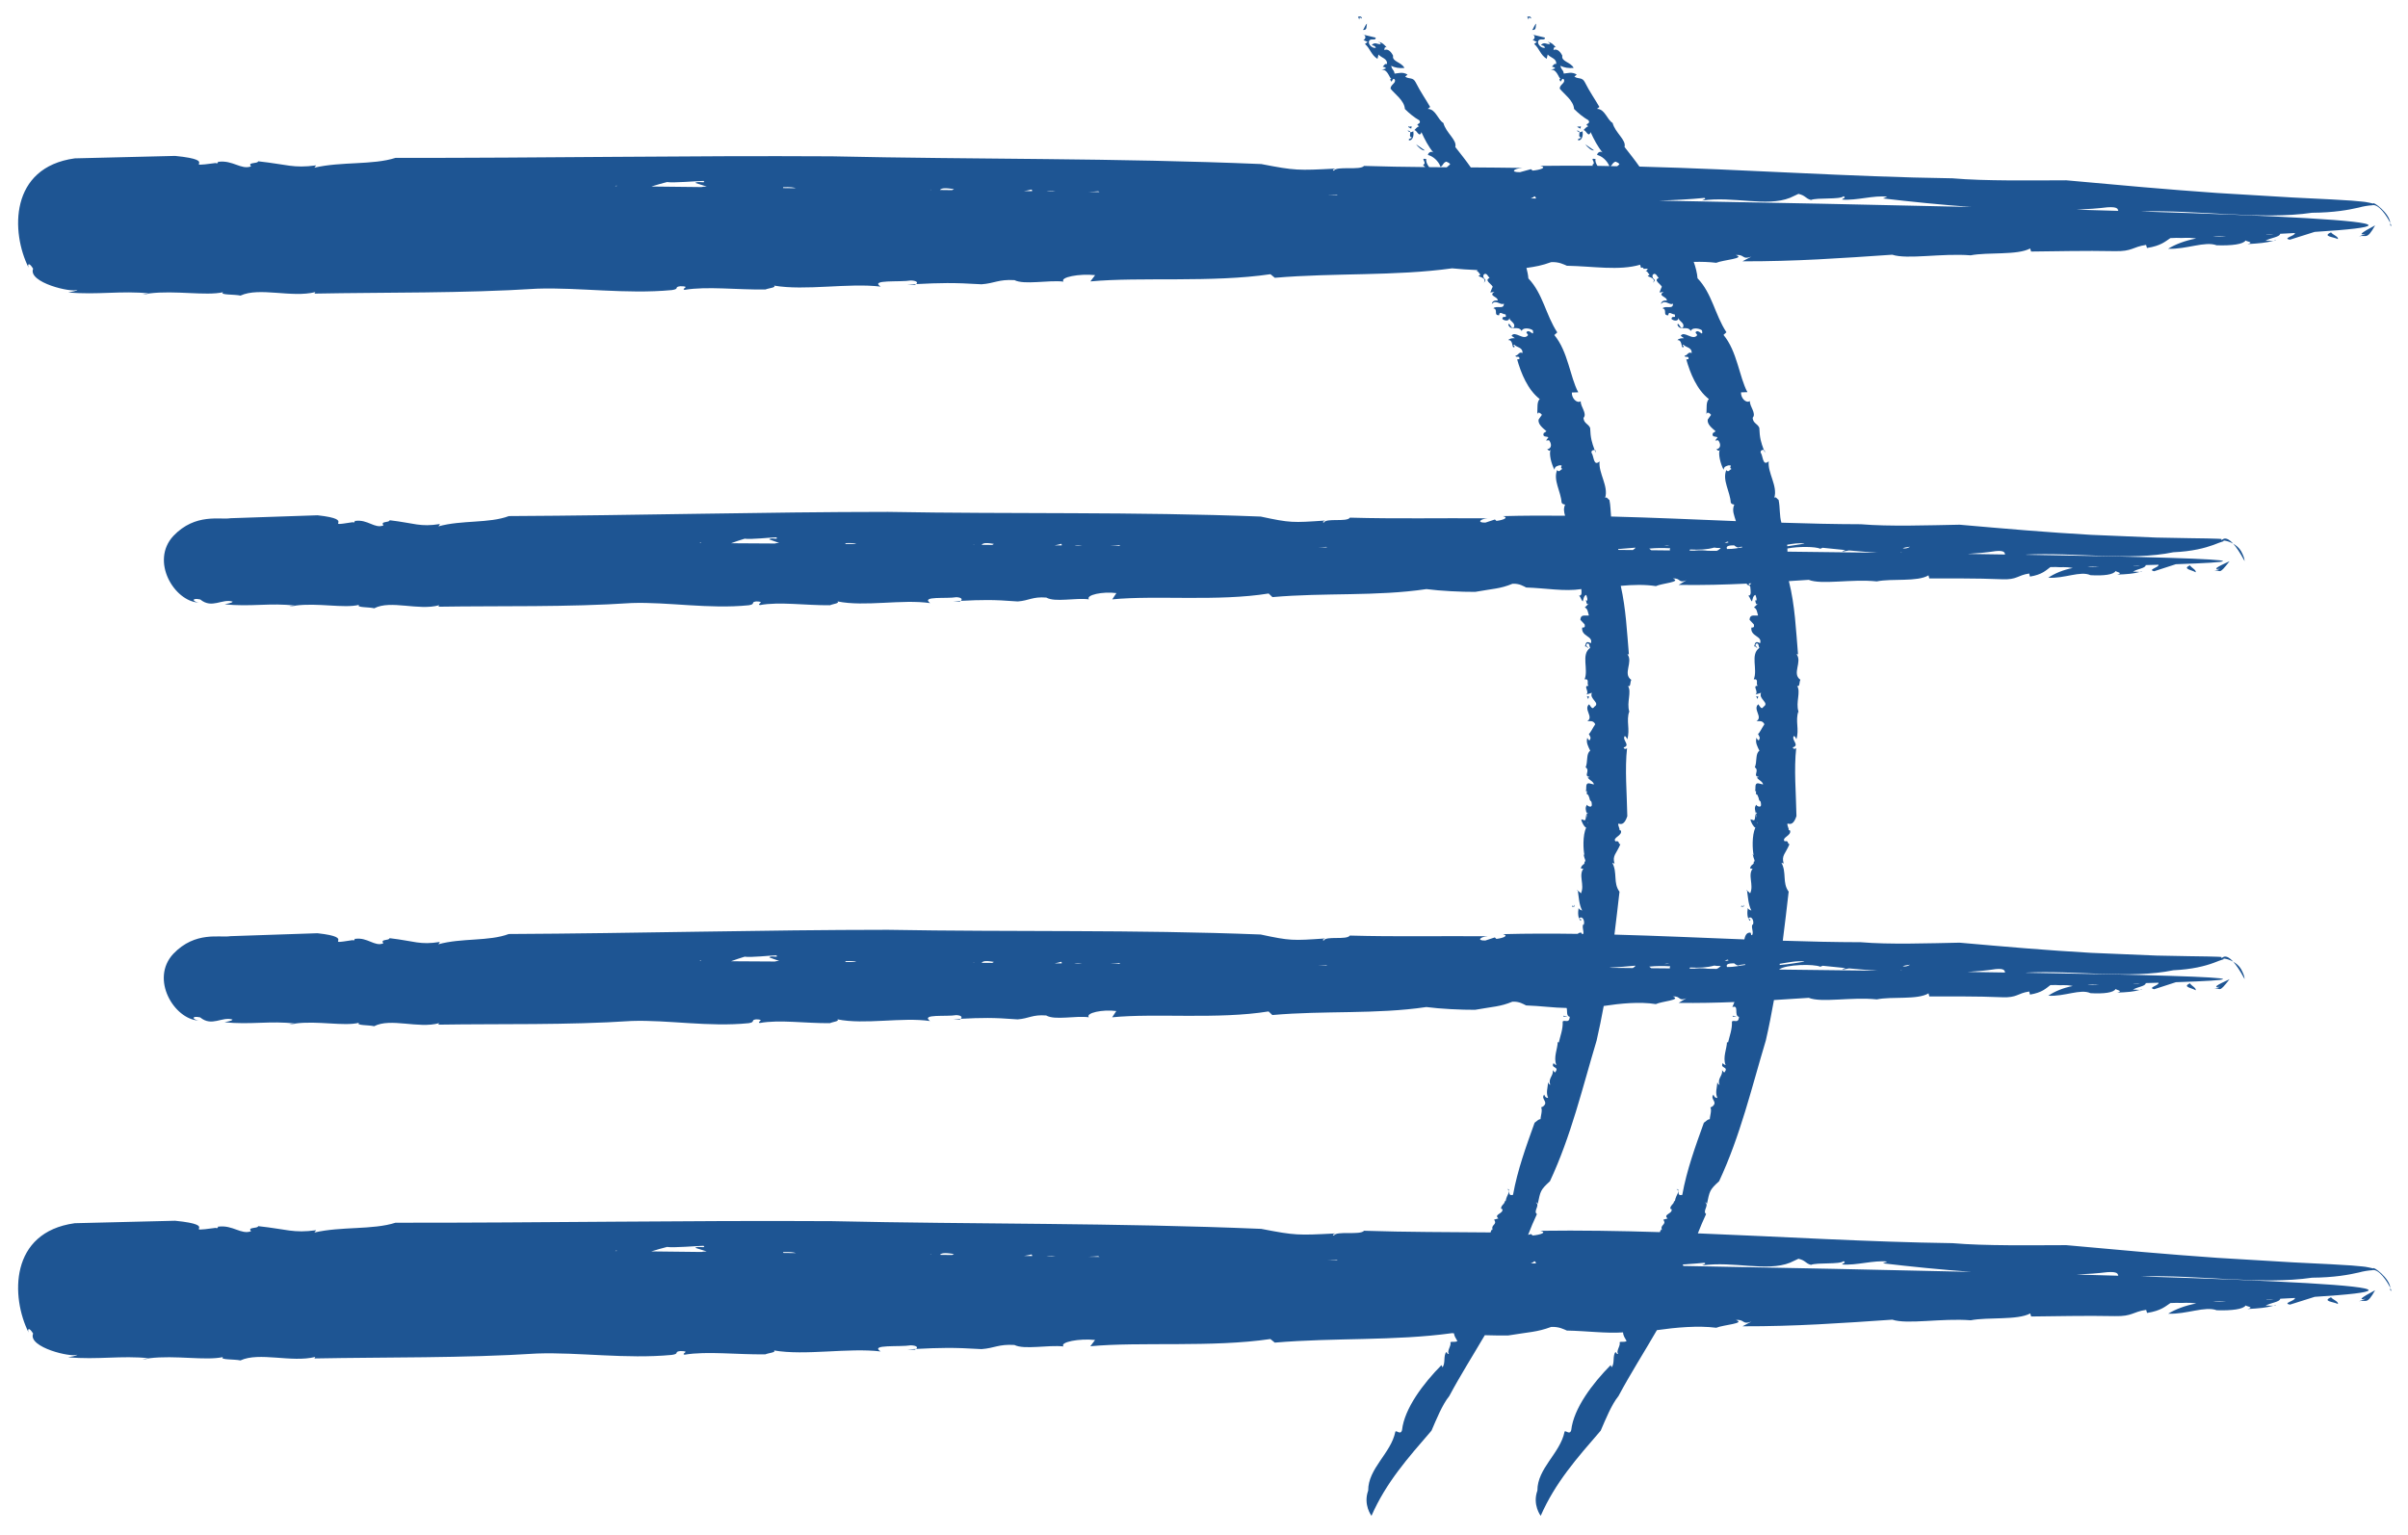 <?xml version="1.0" encoding="utf-8"?>
<!-- Generator: Adobe Illustrator 17.0.0, SVG Export Plug-In . SVG Version: 6.00 Build 0)  -->
<!DOCTYPE svg PUBLIC "-//W3C//DTD SVG 1.1//EN" "http://www.w3.org/Graphics/SVG/1.1/DTD/svg11.dtd">
<svg version="1.1" id="Layer_1" xmlns="http://www.w3.org/2000/svg" xmlns:xlink="http://www.w3.org/1999/xlink" x="0px" y="0px"
	 width="200px" height="127.5px" viewBox="0 0 200 127.5" style="enable-background:new 0 0 200 127.5;" xml:space="preserve">
<path id="color1" style="fill:#1E5593;" d="M195.931,19.638c1.714-0.626-1.275,0.458,1.338-0.917
	C196.557,19.998,196.52,19.473,195.931,19.638z M75.98,23.662c0.043-0.02,0.076-0.039,0.105-0.063
	c-0.232,0.012-0.468,0.024-0.729,0.037L75.98,23.662z M188.819,20.01c0.107-0.004,0.196-0.017,0.221-0.063
	C188.967,19.973,188.892,19.987,188.819,20.01z M2.381,22.246c0.02,0.052,0.046,0.107,0.081,0.168
	C2.434,22.36,2.41,22.3,2.381,22.246z M12.418,24.378c-0.01-0.001-0.021-0.001-0.031-0.002c-0.181,0.021-0.364,0.04-0.54,0.074
	C12.057,24.459,12.177,24.433,12.418,24.378z M198.528,18.524c0.003,0.066,0.014,0.134-0.003,0.196
	C198.645,18.851,198.627,18.738,198.528,18.524z M194.172,19.862c0.088-0.193-0.447-0.369-0.563-0.557
	C192.828,19.643,193.843,19.682,194.172,19.862z M195.931,108.104c0.59-0.167,0.627,0.359,1.338-0.919
	C194.655,108.56,197.645,107.477,195.931,108.104z M2.381,110.711c0.02,0.053,0.046,0.108,0.081,0.168
	C2.434,110.825,2.41,110.766,2.381,110.711z M12.418,112.843c-0.01-0.001-0.021-0.001-0.031-0.002
	c-0.181,0.022-0.364,0.04-0.54,0.074C12.057,112.924,12.177,112.899,12.418,112.843z M198.528,106.988
	c0.003,0.065,0.014,0.135-0.003,0.196C198.645,107.314,198.627,107.201,198.528,106.988z M188.819,108.474
	c0.107-0.004,0.196-0.017,0.221-0.063C188.967,108.437,188.892,108.452,188.819,108.474z M75.98,112.127
	c0.043-0.018,0.076-0.039,0.105-0.062c-0.232,0.011-0.468,0.023-0.729,0.037L75.98,112.127z M198.528,106.988
	c-0.241-0.517-0.976-1.638-1.512-1.464c-0.313,0.02-0.721,0.081-1.104,0.189c-0.838,0.192-2.049,0.418-3.877,0.431
	c-4.202,0.621-9.505-0.255-14.234-0.106c11.675,0.36,18.927,0.746,18.927,1.146c0,0.187-1.593,0.37-4.476,0.55l-2.051,0.646
	c-0.686-0.113,0.483-0.327,0.406-0.551c-0.39,0.021-0.795,0.041-1.22,0.063c-0.018,0.274-0.809,0.331-1.216,0.58
	c0.207-0.019,0.461,0.007,0.646,0.001c-0.573,0.166-1.189,0.222-2.143,0.273c0.61-0.155-0.094-0.21-0.164-0.297
	c-0.164,0.309-1.138,0.441-2.399,0.399c-0.964-0.365-2.486,0.348-4.032,0.287c0.614-0.37,1.402-0.674,2.333-0.851
	c-0.81-0.116-1.023-0.008-1.631-0.051c-0.17,0.005-0.341,0.012-0.515,0.017c-0.413,0.272-0.773,0.64-1.939,0.822l-0.077-0.256
	c-1.138,0.167-1.127,0.549-2.584,0.52c-2.497-0.053-5.062,0.017-6.966,0.031l-0.078-0.253c-1.045,0.578-3.521,0.291-4.94,0.568
	c-2.43-0.19-5.26,0.366-6.512-0.051c-4.274,0.291-8.012,0.56-12.444,0.55l0.739-0.389c-0.789,0.29-0.521-0.205-1.301-0.135
	c0.903,0.281-1.071,0.407-1.615,0.646c-1.522-0.194-3.367-0.025-4.933,0.198c-1.062,1.841-2.205,3.626-3.189,5.472
	c-0.59,0.727-1.075,1.954-1.479,2.878c-1.977,2.289-3.764,4.298-4.984,7.075c0,0-0.701-0.916-0.273-2.097
	c-0.011-1.848,1.894-3.1,2.253-4.879c0.069-0.193,0.432,0.311,0.557-0.141c0.194-1.807,1.783-3.895,3.278-5.405l0.073,0.178
	c0.28-0.289,0.066-0.936,0.322-1.262c0.09,0.043,0.063,0.181,0.229,0.159c-0.219-0.229,0.233-0.714,0.11-0.971
	c0.173-0.093,0.379,0.029,0.586-0.101l-0.203-0.365c-0.061-0.128-0.086-0.244-0.095-0.355c-1.432,0.099-3.021-0.122-4.659-0.152
	c-0.254-0.103-0.657-0.338-1.313-0.299c-1.188,0.437-1.813,0.417-3.561,0.706c-0.544,0.01-1.234,0-1.946-0.021
	c-0.991,1.693-2.04,3.347-2.948,5.052c-0.591,0.727-1.076,1.954-1.479,2.878c-1.977,2.289-3.765,4.298-4.985,7.075
	c0,0-0.7-0.916-0.273-2.097c-0.01-1.848,1.895-3.1,2.253-4.879c0.069-0.193,0.433,0.311,0.557-0.141
	c0.195-1.807,1.784-3.895,3.277-5.405l0.075,0.178c0.279-0.289,0.064-0.936,0.32-1.262c0.09,0.043,0.064,0.181,0.229,0.159
	c-0.219-0.229,0.234-0.714,0.111-0.971c0.173-0.093,0.378,0.029,0.586-0.101l-0.204-0.365c-0.046-0.099-0.064-0.188-0.078-0.277
	c-0.052-0.004-0.108-0.009-0.157-0.015c-4.806,0.661-9.728,0.362-14.727,0.786l-0.365-0.298c-4.842,0.718-10.818,0.212-14.955,0.6
	l0.394-0.521c-1.301-0.143-2.958,0.174-2.622,0.536c-1.305-0.141-3.246,0.293-4.079-0.122c-1.331-0.077-1.624,0.261-2.73,0.345
	c-2.389-0.146-3.438-0.114-5.435-0.015c0.157-0.12,0.093-0.278-0.436-0.301c-0.936,0.156-3.448-0.096-2.508,0.51
	c-2.685-0.324-6.249,0.366-8.864-0.084c0.223,0.166-0.435,0.205-0.709,0.323c-2.354,0.035-4.831-0.28-6.704,0.029
	c-0.374-0.081,0.593-0.295-0.366-0.302c-0.566,0.07-0.008,0.221-0.708,0.322c-3.808,0.358-7.722-0.236-11.184-0.117
	c-6.158,0.394-12.587,0.295-18.49,0.41l0.065-0.125c-1.972,0.493-4.642-0.438-6.213,0.29c-0.468-0.113-1.785-0.038-1.441-0.281
	c-1.45,0.323-3.974-0.171-6.142,0.101c-2.289-0.247-4.306,0.142-6.724-0.084c0.246-0.056,0.693-0.098,0.765-0.224
	c-0.439,0.282-4.139-0.595-3.676-1.745c-0.343-0.56-0.494-0.401-0.371-0.077c-1.481-2.944-1.604-8.34,3.828-9.09l8.338-0.204
	c3.957,0.395,0.232,1.008,3.361,0.592c0.255,0.117,0.188-0.227,0.228-0.102c1.21-0.155,1.878,0.686,2.719,0.382
	c-0.342-0.372,0.56-0.201,0.588-0.424c2.419,0.262,2.901,0.598,4.815,0.339l-0.146,0.19c2.246-0.522,4.84-0.203,6.737-0.813
	c12.356,0.015,24.203-0.202,36.252-0.13c11.906,0.265,23.57,0.133,35.658,0.641c2.826,0.549,3.039,0.539,6.154,0.379
	c-0.128,0.079-0.322,0.097-0.116,0.176c0.161-0.413,2.192-0.006,2.493-0.398c3.582,0.116,6.949,0.108,10.508,0.139
	c0.024-0.095,0.06-0.186,0.134-0.26l0.059,0.072c-0.216-0.488,0.415-0.42,0.102-0.873l0.358-0.105
	c-0.421-0.347,0.454-0.391,0.325-0.773l-0.103-0.029c-0.007-0.313,0.292-0.353,0.313-0.632l0.064-0.003
	c0.112-0.625,0.521-0.855,0.136-0.987c0.389-0.085-0.093,0.612,0.48,0.467c0.37-2.063,1.095-4.045,1.793-5.991
	c0.234-0.169,0.331-0.296,0.495-0.298c-0.01-0.22,0.193-0.757,0.036-1.003c-0.01,0.069,0.237-0.064,0.287-0.164
	c0.253-0.314-0.31-0.528-0.021-0.871c0.058,0.191,0.167,0.284,0.327,0.274c-0.205-0.432-0.023-0.868-0.004-1.298
	c0.046,0.08,0.058,0.188,0.184,0.212c-0.216-0.541,0.307-0.778,0.2-1.226l0.183,0.208c0.456-0.539-0.416-0.317-0.099-0.804
	c0.034,0.147,0.136,0.128,0.22,0.177c-0.264-0.615,0.108-1.38,0.113-1.912l0.087,0.046c0.122-0.549,0.354-1.099,0.324-1.743
	c0.151-0.195,0.537,0.21,0.59-0.393c-0.32-0.063-0.183-0.525-0.262-0.737c-1.06-0.011-2.199-0.175-3.368-0.212
	c-0.22-0.105-0.567-0.344-1.138-0.31c-1.033,0.425-1.577,0.4-3.097,0.674c-1.111,0.009-2.915-0.078-4.048-0.23
	c-4.176,0.618-8.449,0.279-12.791,0.664l-0.316-0.299c-4.208,0.679-9.395,0.13-12.989,0.487l0.344-0.52
	c-1.129-0.151-2.569,0.154-2.279,0.519c-1.132-0.151-2.82,0.27-3.541-0.15c-1.156-0.088-1.413,0.249-2.373,0.325
	c-2.079-0.161-2.991-0.137-4.732-0.05c0.141-0.12,0.099-0.279-0.364-0.305c-0.813,0.148-2.994-0.12-2.179,0.492
	c-2.331-0.342-5.428,0.325-7.698-0.141c0.193,0.166-0.379,0.202-0.617,0.318c-2.044,0.02-4.194-0.311-5.821-0.014
	c-0.325-0.082,0.516-0.291-0.317-0.303c-0.492,0.067-0.008,0.221-0.615,0.318c-3.309,0.334-6.705-0.284-9.712-0.184
	c-5.349,0.357-10.932,0.224-16.057,0.306l0.057-0.124c-1.714,0.482-4.03-0.464-5.396,0.256c-0.406-0.115-1.549-0.048-1.25-0.288
	c-1.26,0.316-3.451-0.192-5.335,0.067c-1.986-0.255-3.739,0.121-5.837-0.115c0.213-0.054,0.602-0.095,0.665-0.219
	c-0.894-0.273-1.714,0.628-2.695-0.182c-0.747-0.148-0.646,0.17-0.14,0.262c-2.003-0.099-4.039-3.44-2.088-5.539
	c1.839-1.926,3.905-1.316,4.732-1.468l7.24-0.244c3.437,0.373,0.205,1.006,2.92,0.573c0.222,0.116,0.162-0.227,0.198-0.103
	c1.05-0.161,1.633,0.675,2.362,0.366c-0.299-0.368,0.486-0.203,0.509-0.426c2.102,0.249,2.521,0.582,4.183,0.313l-0.125,0.192
	c1.948-0.534,4.202-0.229,5.847-0.85c10.73-0.055,21.018-0.344,31.48-0.349c10.34,0.187,20.468-0.025,30.967,0.39
	c2.455,0.525,2.641,0.514,5.344,0.329c-0.109,0.081-0.278,0.1-0.099,0.178c0.138-0.415,1.903-0.024,2.163-0.419
	c3.883,0.108,7.461,0.024,11.456,0.057c-0.633,0.039-0.952,0.376-0.201,0.355l0.786-0.259L124.284,78
	c0.514-0.057,1.076-0.258,0.546-0.396c2.076-0.056,4.143-0.052,6.204-0.023c0.06-0.058,0.133-0.099,0.23-0.101
	c0.085-0.026,0.1,0.039,0.109,0.104c0.044,0,0.088,0,0.133,0.001c0.039-0.334-0.091-0.4-0.032-0.767l0.062,0.003
	c0.114-0.243-0.062-0.779-0.363-0.547c-0.047,0.175,0.285-0.02,0.106,0.218c-0.233-0.223-0.229-0.678-0.167-1.062
	c0.051,0.142,0.176,0.146,0.296,0.219c-0.264-0.55-0.273-1.088-0.359-1.663c0.084,0.068,0.232,0.174,0.252,0.236
	c0.35-0.694-0.253-1.559,0.254-2.106c0.026,0.106-0.317,0.017-0.255,0.017c0.068-0.353,0.385-0.299,0.296-0.544
	c0.189-0.002-0.025-0.301-0.054-0.546c-0.087-0.1,0.002-0.078,0.058,0.018c-0.105-0.483-0.16-1.642,0.14-2.313
	c-0.125,0.003-0.424-0.514-0.399-0.688l0.285,0.093c0.059-0.049,0.078-0.129,0.09-0.214c-0.011-0.031-0.01-0.055,0.007-0.063
	c0.009-0.101,0.02-0.195,0.058-0.26c0.002,0.071,0.013,0.165,0.028,0.266c0.008,0.003,0.01,0.001,0.02,0.004
	c0.004-0.092-0.015-0.184-0.038-0.275c0.022-0.032,0.048-0.062,0.098-0.063c-0.074-0.093-0.1-0.058-0.104,0.033
	c-0.067-0.256-0.164-0.512,0.045-0.741c-0.053,0.095,0.384,0.317,0.381,0.027c-0.02-0.513-0.129-0.153-0.199-0.572l-0.102-0.266
	c-0.28-0.033,0.067-0.452-0.26-0.281c0.236-0.05-0.098-0.741,0.368-0.667l0.364,0.09c-0.014-0.222-0.365-0.379-0.518-0.558
	l0.172-0.069c-0.561-0.06,0.081-0.521-0.338-0.799c0.201-0.452,0.027-1.164,0.382-1.374c-0.167-0.358-0.367-0.683-0.242-1.084
	c0.052,0.082,0.067,0.191,0.188,0.216c0.168-0.252,0.021-0.315-0.068-0.549c0.082,0.053,0.335-0.504,0.537-0.788
	c-0.166-0.353-0.472-0.23-0.656-0.264c0.556-0.327-0.344-0.988,0.151-1.396c0.089,0.12,0.273,0.51,0.419,0.213
	c0.551-0.334-0.438-0.641-0.192-1.164l-0.456,0.139c0.276-0.24-0.303-0.751,0.171-0.714c-0.174-0.167,0.127-0.617-0.321-0.541
	c0.343-0.868-0.321-2.045,0.463-2.621c-0.077-0.117-0.037-0.427-0.26-0.348c-0.232,0.22,0.208,0.27,0.038,0.357
	c-0.016-0.11-0.146-0.124-0.208-0.131c0.077-0.27,0.089-0.48,0.487-0.259c0.222-0.611-0.823-0.546-0.719-1.304
	c0.188,0.018,0.254-0.045,0.203-0.261l-0.357-0.384c0.026-0.487,0.396-0.314,0.709-0.357c-0.079-0.254-0.095-0.571-0.34-0.663
	l0.363-0.357c-0.263,0.261-0.209-0.192-0.298-0.305l0.089,0.112c0.128-0.063,0.017-0.352-0.036-0.499
	c-0.192,0.06-0.241,0.373-0.282,0.545c-0.15-0.116-0.138-0.324-0.317-0.479c0.268,0.02,0.216-0.319,0.191-0.547
	c-1.376,0.218-2.949-0.079-4.578-0.132c-0.22-0.106-0.567-0.344-1.138-0.31c-1.033,0.425-1.577,0.4-3.097,0.674
	c-1.111,0.009-2.915-0.078-4.048-0.231c-4.176,0.621-8.449,0.28-12.792,0.666l-0.315-0.3c-4.209,0.679-9.395,0.131-12.989,0.487
	l0.344-0.52c-1.129-0.151-2.569,0.154-2.279,0.519c-1.132-0.15-2.82,0.27-3.542-0.149c-1.155-0.088-1.412,0.249-2.372,0.324
	c-2.08-0.161-2.991-0.136-4.733-0.05c0.141-0.12,0.1-0.279-0.363-0.305c-0.813,0.148-2.994-0.12-2.18,0.493
	c-2.33-0.343-5.428,0.324-7.697-0.142c0.193,0.167-0.379,0.203-0.617,0.318c-2.044,0.021-4.194-0.311-5.822-0.013
	c-0.324-0.083,0.516-0.292-0.316-0.304c-0.492,0.067-0.008,0.221-0.615,0.318c-3.309,0.335-6.705-0.284-9.712-0.185
	c-5.349,0.357-10.932,0.224-16.057,0.306l0.057-0.124c-1.713,0.482-4.03-0.463-5.396,0.257c-0.406-0.116-1.549-0.048-1.25-0.289
	c-1.26,0.316-3.451-0.192-5.334,0.068c-1.987-0.257-3.74,0.122-5.838-0.116c0.214-0.054,0.602-0.094,0.666-0.218
	c-0.894-0.273-1.714,0.627-2.696-0.182c-0.747-0.149-0.647,0.169-0.14,0.261c-2.004-0.101-4.037-3.438-2.088-5.539
	c1.838-1.927,3.906-1.317,4.732-1.469l7.24-0.244c3.438,0.374,0.206,1.007,2.92,0.575c0.222,0.115,0.163-0.228,0.198-0.104
	c1.051-0.161,1.633,0.676,2.362,0.367c-0.298-0.369,0.486-0.203,0.509-0.426c2.102,0.249,2.522,0.581,4.183,0.313l-0.125,0.193
	c1.948-0.536,4.202-0.232,5.847-0.852c10.73-0.054,21.017-0.341,31.479-0.348c10.34,0.188,20.468-0.024,30.967,0.389
	c2.455,0.527,2.641,0.515,5.344,0.33c-0.109,0.082-0.279,0.1-0.099,0.178c0.138-0.416,1.903-0.024,2.163-0.419
	c3.882,0.109,7.461,0.024,11.456,0.057c-0.633,0.038-0.952,0.375-0.202,0.355l0.787-0.259l0.127,0.117
	c0.515-0.058,1.076-0.257,0.547-0.396c1.724-0.047,3.441-0.049,5.154-0.034c-0.091-0.302-0.145-0.605,0.003-0.918
	c-0.13-0.068-0.188,0.004-0.291-0.169c-0.061-0.945-0.717-1.859-0.373-2.706c0.182,0.237,0.28-0.047,0.435-0.09
	c-0.299-0.159,0.19-0.324-0.251-0.302c-0.242,0.082-0.368,0.089-0.404,0.369c-0.268-0.51-0.472-1.33-0.316-1.69
	c-0.077,0.18-0.182,0.083-0.284-0.017c0.403-0.063,0.363-0.479,0.149-0.745l-0.249,0.023l0.196-0.265
	c-0.104-0.096-0.53,0.008-0.391-0.351l0.23-0.157c-0.287-0.255-0.747-0.595-0.644-0.987l0.266-0.375
	c-0.081-0.133-0.361-0.312-0.387-0.031c0.039-0.632-0.044-1.009,0.202-1.284c-0.995-0.771-1.548-2.142-1.872-3.291l0.187-0.027
	c0.059-0.361-0.36-0.049-0.312-0.303c0.2,0.038,0.283-0.361,0.57-0.196c0.03-0.502-0.491-0.453-0.679-0.7
	c-0.245,0.042,0.234,0.169-0.078,0.223c-0.099-0.019-0.053-0.657-0.423-0.594c0.094-0.157,0.38-0.17,0.543-0.165l-0.271-0.198
	c0.277-0.474,1.008,0.459,1.373-0.064l-0.149-0.223c0.27-0.371,0.662,0.493,0.545-0.169c-0.275-0.203-0.864-0.236-0.925,0.056
	c-0.311-0.514-0.921,0.061-1.121-0.536c0.139-0.239,0.231,0.45,0.472,0.228c0.168-0.386-0.373-0.495-0.373-0.78
	c-0.021,0.325-0.458,0.231-0.591,0.08c0.046-0.363,0.401,0.064,0.271-0.373c-0.225,0.01-0.524-0.317-0.531,0.073
	c-0.507,0.029-0.048-0.488-0.482-0.575c0.26-0.268,0.896,0.137,0.871-0.395c-0.268,0.196-0.656-0.392-0.998,0.036
	c0.009-0.215,0.238-0.333,0.48-0.282c0.073-0.334-0.82-0.383-0.261-0.724l-0.346,0.045c0.065-0.123,0.09-0.269,0.199-0.474
	c-0.094-0.227-0.732-0.542-0.261-0.727c-0.08-0.051-0.284-0.574-0.516-0.232c-0.056,0.405,0.394,0.263,0.039,0.633
	c0.254-0.383-0.246-0.439-0.444-0.569l0.166-0.11c-0.119-0.078-0.188-0.348-0.411-0.329c0.078,0.021,0.138-0.006,0.182-0.048
	c-0.769-0.032-1.528-0.082-2.124-0.146c-4.806,0.661-9.728,0.36-14.727,0.785l-0.365-0.298c-4.842,0.718-10.818,0.212-14.955,0.599
	l0.394-0.521c-1.301-0.143-2.958,0.174-2.622,0.536c-1.305-0.141-3.246,0.292-4.079-0.122c-1.331-0.077-1.624,0.261-2.731,0.345
	c-2.389-0.146-3.438-0.115-5.434-0.016c0.157-0.119,0.093-0.278-0.436-0.3c-0.936,0.155-3.449-0.096-2.508,0.509
	c-2.685-0.323-6.249,0.366-8.865-0.084c0.223,0.167-0.435,0.206-0.708,0.324c-2.354,0.034-4.831-0.281-6.704,0.028
	c-0.374-0.081,0.593-0.294-0.366-0.301c-0.566,0.07-0.008,0.22-0.708,0.322c-3.808,0.358-7.722-0.237-11.184-0.117
	c-6.158,0.394-12.587,0.296-18.49,0.409l0.065-0.125c-1.972,0.494-4.643-0.437-6.214,0.291c-0.467-0.114-1.784-0.039-1.44-0.281
	c-1.45,0.323-3.974-0.171-6.142,0.101c-2.289-0.248-4.306,0.141-6.724-0.084c0.246-0.056,0.693-0.098,0.765-0.222
	C5.99,24.35,2.29,23.474,2.752,22.323c-0.343-0.561-0.494-0.401-0.371-0.077c-1.482-2.944-1.604-8.341,3.828-9.091l8.338-0.203
	c3.957,0.395,0.232,1.007,3.361,0.591c0.255,0.118,0.187-0.226,0.228-0.101c1.21-0.156,1.877,0.685,2.718,0.381
	c-0.342-0.371,0.56-0.2,0.588-0.423c2.419,0.262,2.901,0.597,4.815,0.338l-0.146,0.191c2.246-0.523,4.84-0.204,6.737-0.813
	c12.356,0.016,24.203-0.201,36.252-0.129c11.906,0.264,23.57,0.133,35.658,0.642c2.826,0.547,3.039,0.537,6.154,0.377
	c-0.128,0.079-0.322,0.098-0.116,0.176c0.161-0.413,2.192-0.006,2.493-0.398c1.732,0.057,3.41,0.08,5.085,0.097
	c-0.063-0.055-0.124-0.114-0.182-0.191c0.412-0.152-0.328-0.615,0.277-0.471c-0.057,0.157,0.051,0.438,0.23,0.666
	c0.486,0.004,0.977,0.01,1.464,0.013c0.094-0.086,0.199-0.165,0.279-0.243c-0.048-0.133-0.236-0.181-0.32-0.226
	c-0.296,0.108-0.202,0.261-0.473,0.433c-0.197-0.527-0.641-0.885-1.052-0.989c0.035-0.236,0.328-0.349,0.47-0.177
	c-0.426-0.512-0.748-1.139-1.009-1.716c-0.177,0.526-0.406-0.232-0.597-0.161c0.118-0.122,0.236-0.273,0.407-0.327
	c-0.425-0.241,0.247-0.138,0.011-0.498c-0.425-0.24-0.853-0.594-1.196-0.94c-0.037-0.707-0.867-1.261-1.19-1.688
	c-0.004-0.345,0.473-0.453,0.353-0.747c-0.222-0.285-0.233,0.5-0.385-0.05l0.104-0.011c-0.18-0.069-0.339-0.973-0.946-0.712
	l0.484-0.16c-0.023-0.108-0.166-0.115-0.26-0.148c0.124-0.099,0.167-0.278,0.35-0.213c0.063-0.465-0.47-0.519-0.7-0.794l-0.085,0.36
	c-0.55-0.349-0.587-0.842-1.041-1.238l0.227-0.163l-0.354-0.168c0.267-0.108,0.19-0.471-0.106-0.466l1.122,0.272
	c0.035,0.305-0.441-0.003-0.552,0.298c-0.101,0.26,0.306,0.638,0.575,0.537c-0.111-0.184-0.166-0.152-0.349-0.215
	c0.261-0.302,0.452-0.042,0.758-0.081c-0.046-0.043-0.07-0.119-0.1-0.171c0.221,0.067,0.381,0.2,0.58,0.445
	c-0.272-0.101-0.108,0.257-0.253,0.252c0.288-0.191,0.588,0.021,0.791,0.438c-0.116,0.495,0.712,0.528,0.939,1.017
	c-0.408,0.035-0.794-0.016-1.095-0.185c0.055,0.368,0.224,0.287,0.278,0.655c0.302-0.027,0.69-0.172,1.075,0.082l-0.195,0.169
	c0.338,0.235,0.642,0.019,0.869,0.467c0.385,0.771,0.886,1.487,1.207,2.052l-0.2,0.162c0.655,0,0.83,0.892,1.298,1.169
	c0.222,0.836,1.15,1.405,0.99,1.996c0.453,0.579,0.887,1.122,1.285,1.693c1.41,0.011,2.836,0.021,4.318,0.044
	c-0.728,0.032-1.098,0.366-0.232,0.353l0.907-0.25l0.146,0.118c0.592-0.053,1.24-0.246,0.631-0.392
	c1.469-0.02,2.934-0.021,4.396-0.008c-0.027-0.028-0.055-0.051-0.081-0.085c0.412-0.152-0.326-0.615,0.277-0.471
	c-0.048,0.135,0.025,0.357,0.159,0.561c0.33,0.004,0.659,0.015,0.988,0.02c-0.207-0.49-0.624-0.827-1.018-0.928
	c0.035-0.236,0.33-0.349,0.47-0.177c-0.426-0.512-0.747-1.139-1.009-1.716c-0.177,0.526-0.405-0.232-0.596-0.161
	c0.117-0.122,0.235-0.273,0.406-0.327c-0.425-0.241,0.248-0.138,0.011-0.498c-0.424-0.24-0.853-0.594-1.196-0.94
	c-0.036-0.707-0.866-1.261-1.189-1.688c-0.004-0.345,0.472-0.453,0.353-0.747c-0.222-0.285-0.232,0.5-0.383-0.05l0.103-0.011
	c-0.18-0.069-0.339-0.973-0.945-0.712l0.484-0.16c-0.024-0.108-0.167-0.115-0.26-0.148c0.124-0.099,0.167-0.278,0.35-0.213
	c0.062-0.465-0.471-0.519-0.701-0.794l-0.085,0.36c-0.549-0.349-0.586-0.842-1.04-1.238l0.228-0.163l-0.353-0.168
	c0.266-0.108,0.188-0.471-0.108-0.466l1.123,0.272c0.034,0.305-0.44-0.003-0.553,0.298c-0.1,0.26,0.306,0.638,0.575,0.537
	c-0.11-0.184-0.166-0.152-0.349-0.215c0.261-0.302,0.453-0.042,0.758-0.081c-0.046-0.043-0.069-0.119-0.1-0.171
	c0.221,0.067,0.383,0.2,0.58,0.445c-0.272-0.101-0.106,0.257-0.252,0.252c0.287-0.191,0.588,0.021,0.79,0.438
	c-0.115,0.495,0.712,0.528,0.94,1.017c-0.409,0.035-0.793-0.016-1.094-0.185c0.053,0.368,0.223,0.287,0.276,0.655
	c0.303-0.027,0.692-0.172,1.075,0.082l-0.194,0.169c0.338,0.235,0.641,0.019,0.868,0.467c0.385,0.771,0.886,1.487,1.208,2.052
	l-0.201,0.162c0.656,0,0.831,0.892,1.298,1.169c0.222,0.836,1.15,1.405,0.992,1.996c0.435,0.558,0.852,1.08,1.235,1.629
	c8.739,0.223,17.382,0.854,26.006,0.974c2.684,0.235,6.515,0.171,9.441,0.165c4.324,0.395,8.434,0.769,12.566,1.055l6.254,0.374
	l3.214,0.159l1.671,0.101l0.897,0.082c0.145,0.015,0.306,0.03,0.558,0.087l0.337,0.077c-0.036-0.229,1.377,0.813,1.413,1.607
	c-0.24-0.515-0.975-1.639-1.512-1.465c-0.313,0.02-0.721,0.082-1.104,0.19c-0.837,0.192-2.049,0.418-3.877,0.43
	c-4.202,0.62-9.504-0.255-14.232-0.107c11.673,0.361,18.925,0.746,18.925,1.147c0,0.187-1.594,0.37-4.477,0.55l-2.049,0.646
	c-0.686-0.113,0.484-0.328,0.406-0.552c-0.391,0.021-0.795,0.041-1.221,0.063c-0.017,0.274-0.808,0.331-1.216,0.579
	c0.208-0.019,0.462,0.008,0.647,0.002c-0.573,0.165-1.189,0.221-2.143,0.273c0.609-0.157-0.093-0.21-0.164-0.298
	c-0.164,0.31-1.139,0.442-2.399,0.399c-0.964-0.365-2.486,0.348-4.032,0.288c0.614-0.372,1.402-0.676,2.333-0.852
	c-0.811-0.115-1.023-0.01-1.632-0.052c-0.17,0.006-0.34,0.011-0.514,0.019c-0.413,0.272-0.773,0.639-1.941,0.821l-0.075-0.256
	c-1.138,0.166-1.127,0.549-2.584,0.519c-2.497-0.053-5.062,0.017-6.966,0.032l-0.078-0.255c-1.045,0.578-3.521,0.292-4.94,0.569
	c-2.43-0.189-5.26,0.366-6.512-0.051c-4.274,0.29-8.013,0.56-12.444,0.549l0.739-0.389c-0.79,0.291-0.521-0.204-1.301-0.135
	c0.903,0.282-1.072,0.407-1.615,0.648c-0.586-0.075-1.221-0.092-1.869-0.076c0.15,0.406,0.292,0.959,0.316,1.359
	c1.219,1.277,1.436,3.014,2.4,4.486l-0.243,0.221c1.138,1.363,1.303,3.481,1.987,4.757l-0.532,0.017
	c-0.026,0.474,0.418,0.934,0.737,0.721c-0.025,0.475,0.559,1.006,0.23,1.395c0.036,0.463,0.396,0.47,0.553,0.824
	c0.028,0.839,0.138,1.199,0.373,1.845c-0.128-0.027-0.28,0.025-0.265,0.211c0.217,0.28,0.149,1.182,0.673,0.729
	c-0.105,0.971,0.761,2.044,0.465,3.026c0.149-0.108,0.226,0.109,0.355,0.18c0.134,0.641,0.062,1.337,0.234,1.894
	c2.204,0.07,4.403,0.125,6.602,0.129c2.332,0.201,5.656,0.087,8.197,0.039c3.756,0.331,7.326,0.639,10.916,0.842l5.427,0.227
	l2.783,0.052l1.434,0.021l0.754,0.021c0.129,0.005,0.246,0.005,0.435,0.024c-0.023,0.356,0.166-0.509,0.972,0.386
	c-0.489-0.276-0.965-0.292-0.78-0.205c-0.235,0.071-0.531,0.184-0.859,0.313c-0.696,0.253-1.744,0.537-3.327,0.608
	c-3.614,0.749-8.196-0.014-12.281,0.199c0.012-0.001,0.025-0.002,0.035-0.002c0.012,0.003,0.018,0.009,0.03,0.012
	c10.082,0.166,16.334,0.344,16.334,0.528c0,0.087-1.392,0.173-3.912,0.256l-1.802,0.584c-0.591-0.132,0.425-0.314,0.363-0.54
	c-0.341,0.01-0.692,0.02-1.062,0.029c-0.018,0.275-0.707,0.309-1.064,0.55c0.18-0.015,0.4,0.019,0.561,0.018
	c-0.499,0.15-1.036,0.192-1.863,0.222c0.532-0.143-0.078-0.212-0.139-0.301c-0.146,0.306-0.993,0.416-2.088,0.348
	c-0.832-0.383-2.163,0.299-3.503,0.211c0.537-0.358,1.225-0.65,2.035-0.807c-0.704-0.132-0.888-0.027-1.421-0.082
	c-0.147,0.003-0.292,0.005-0.439,0.008c-0.363,0.265-0.682,0.625-1.695,0.788l-0.064-0.256c-0.99,0.148-0.984,0.529-2.248,0.478
	c-2.167-0.094-4.396-0.06-6.05-0.071l-0.064-0.256c-0.912,0.563-3.061,0.245-4.295,0.504c-2.108-0.221-4.57,0.301-5.653-0.13
	c-0.564,0.036-1.104,0.07-1.649,0.106c0.51,1.999,0.594,4.135,0.76,6.083l-0.125-0.016c0.503,0.656-0.412,1.619,0.323,2.132
	c-0.11,0.166-0.028,0.619-0.272,0.507c0.322,0.491-0.129,1.369,0.106,2.111c-0.276,0.789,0.088,1.486-0.166,2.319
	c-0.053-0.086-0.09-0.241-0.213-0.267c-0.241,0.317,0.516,0.771-0.084,0.938c0.003,0.184,0.299,0.138,0.284,0.022
	c-0.204,1.822-0.015,3.776,0.017,5.694c-0.442,1.334-1.009,0.002-0.633,1.109c-0.12,0.077,0.224,0.083,0.1,0.086
	c0.146,0.432-0.73,0.582-0.448,0.896c0.379-0.081,0.183,0.21,0.403,0.24c-0.336,0.804-0.683,0.93-0.484,1.61l-0.186-0.07
	c0.45,0.825,0.055,1.673,0.601,2.404c-0.154,1.375-0.317,2.729-0.489,4.076c2.167,0.069,4.33,0.121,6.492,0.125
	c2.332,0.203,5.656,0.087,8.197,0.038c3.756,0.333,7.326,0.642,10.916,0.844l5.427,0.227l2.783,0.053l1.434,0.021l0.754,0.02
	c0.129,0.006,0.246,0.006,0.435,0.025c-0.023,0.356,0.166-0.509,0.972,0.387c-0.489-0.276-0.965-0.293-0.78-0.207
	c-0.233,0.072-0.531,0.183-0.859,0.313c-0.696,0.253-1.744,0.534-3.327,0.608c-3.614,0.748-8.196-0.014-12.281,0.198
	c0.012-0.001,0.025-0.002,0.035-0.002c0.012,0.003,0.017,0.007,0.029,0.012c10.082,0.166,16.335,0.344,16.335,0.528
	c0,0.087-1.392,0.173-3.911,0.256l-1.803,0.584c-0.591-0.133,0.426-0.314,0.362-0.54c-0.34,0.01-0.692,0.021-1.061,0.029
	c-0.017,0.275-0.707,0.309-1.064,0.549c0.181-0.014,0.401,0.021,0.562,0.018c-0.499,0.151-1.035,0.194-1.864,0.224
	c0.532-0.144-0.078-0.213-0.139-0.302c-0.146,0.306-0.993,0.416-2.088,0.348c-0.832-0.383-2.163,0.299-3.503,0.211
	c0.537-0.359,1.225-0.649,2.035-0.807c-0.703-0.134-0.888-0.027-1.419-0.082c-0.148,0.002-0.294,0.006-0.442,0.008
	c-0.362,0.266-0.681,0.625-1.694,0.788l-0.064-0.256c-0.99,0.147-0.984,0.528-2.248,0.477c-2.167-0.093-4.396-0.061-6.05-0.07
	l-0.064-0.255c-0.912,0.563-3.061,0.243-4.295,0.503c-2.108-0.222-4.57,0.301-5.653-0.13c-0.99,0.064-1.946,0.126-2.89,0.184
	c-0.201,1.127-0.42,2.25-0.679,3.372c-1.185,3.938-2.103,7.88-3.874,11.676c-0.811,0.738-0.783,0.823-1.01,1.882
	c-0.061-0.071-0.054-0.141-0.152-0.103c0.368,0.201-0.25,0.71,0.079,0.95c-0.255,0.538-0.474,1.071-0.684,1.606
	c7.091,0.279,14.129,0.718,21.155,0.815c2.684,0.234,6.515,0.171,9.441,0.165c4.324,0.396,8.434,0.769,12.566,1.055l6.254,0.374
	l3.214,0.159l1.671,0.101l0.897,0.082c0.145,0.014,0.306,0.029,0.558,0.087l0.336,0.076
	C197.078,105.152,198.491,106.193,198.528,106.988z M127.439,104.768c-0.049,0.071-0.159,0.131-0.299,0.182
	c0.142,0.002,0.285,0.005,0.426,0.007C127.57,104.889,127.546,104.822,127.439,104.768z M51.224,103.929
	c-0.011-0.02-0.01-0.036,0.004-0.05l-0.144,0.047C51.13,103.927,51.177,103.927,51.224,103.929z M140.02,105.028
	c-0.005,0.014-0.01,0.026-0.016,0.039c0.003-0.013-0.003-0.024-0.002-0.037c-0.077,0.005-0.157,0.009-0.234,0.014l0.039,0.124
	c8.595,0.156,16.689,0.321,23.928,0.492c-2.536-0.184-5.068-0.441-7.346-0.711l0.366-0.144c-1.138-0.131-2.542,0.335-3.75,0.24
	c-0.006-0.099,0.391-0.133,0.114-0.275c-0.311,0.293-2.188,0.095-2.706,0.308c-0.476-0.126-0.424-0.364-1.039-0.507l-0.699,0.326
	c-1.938,0.774-4.67-0.146-7.304,0.225c0.127-0.077,0.39-0.135,0.183-0.215C141.057,104.955,140.543,104.995,140.02,105.028z
	 M133.724,80.383c-0.001,0.006-0.002,0.012-0.003,0.018c0.636,0.006,1.267,0.012,1.895,0.019c0.107-0.063,0.187-0.128,0.224-0.198
	C135.155,80.289,134.453,80.345,133.724,80.383z M147.769,80.533c0.006,0.005,0.004,0.006,0.009,0.012
	c2.842,0.032,5.575,0.064,8.184,0.098c-0.799-0.056-1.596-0.119-2.384-0.192l-0.563,0.102c0.021-0.047,0.116-0.091,0.256-0.131
	c-0.639-0.062-1.27-0.125-1.89-0.192c-0.05,0.024-0.11,0.05-0.189,0.082C150.662,80.065,148.333,80.117,147.769,80.533z
	 M157.871,80.554c0.013,0.031,0.032,0.065,0.054,0.1C157.944,80.627,157.928,80.594,157.871,80.554z M144.944,80.106
	c-0.246,0.02-0.457,0.049-0.579,0.108c-0.164-0.048-0.254-0.116-0.338-0.187c-0.405,0.003-0.711,0.046-0.587,0.307
	c0.677,0.008,1.05-0.124,1.51-0.17C144.946,80.146,144.947,80.127,144.944,80.106z M143.583,79.767
	c-0.043-0.017-0.069-0.034-0.123-0.048l-0.217,0.119C143.416,79.83,143.517,79.803,143.583,79.767z M140.371,80.375
	c-0.005,0.029-0.025,0.06-0.063,0.091c0.156,0.001,0.314,0.003,0.471,0.005c0.005-0.004,0.004-0.006,0.01-0.011
	c0.472-0.044,0.8-0.014,1.06,0.021c0.244,0.004,0.487,0.006,0.729,0.009c0.11-0.042,0.22-0.112,0.346-0.244
	c-0.225,0.014-0.4,0-0.544-0.03C141.771,80.389,141.093,80.41,140.371,80.375z M136.98,80.302c0.059,0.044,0.115,0.086,0.165,0.132
	c0.523,0.005,1.043,0.01,1.56,0.015c-0.036-0.048-0.017-0.11,0.017-0.174C138.146,80.243,137.563,80.242,136.98,80.302z
	 M138.65,80.053c-0.088-0.008-0.219-0.003-0.449,0.034C138.393,80.095,138.531,80.078,138.65,80.053z M58.224,79.839
	c-0.01-0.018-0.008-0.034,0.003-0.049l-0.125,0.048C58.143,79.838,58.184,79.838,58.224,79.839z M174.329,81.767
	c-0.316,0.006-0.64,0.013-0.969,0.019C173.678,81.836,174.001,81.813,174.329,81.767z M177.755,81.688
	c-0.17,0.004-0.343,0.008-0.518,0.013c-0.007,0.007-0.021,0.013-0.026,0.019C177.484,81.729,177.628,81.717,177.755,81.688z
	 M165.752,80.508c-0.712,0.113-1.511,0.184-2.339,0.235c1.073,0.016,2.116,0.031,3.124,0.048
	C166.498,80.643,166.5,80.438,165.752,80.508z M158.646,80.142c-0.298,0.036-0.493,0.08-0.615,0.133
	C158.219,80.307,158.416,80.294,158.646,80.142z M147.822,80.067c-0.005,0.033-0.008,0.067-0.014,0.102
	c0.922-0.072,1.437-0.192,2.005-0.271l0.057-0.026C149.244,79.798,148.53,79.956,147.822,80.067z M145.927,68.262
	c0.012,0.069,0.021,0.127,0.029,0.18C145.973,68.395,145.957,68.331,145.927,68.262z M134.403,45.613
	c0,0.023,0.001,0.046,0.002,0.069c0.405,0.003,0.809,0.007,1.212,0.012c0.105-0.064,0.186-0.129,0.223-0.198
	C135.371,45.542,134.894,45.581,134.403,45.613z M148.455,45.566c0.003,0.088,0.004,0.175,0.004,0.262
	c2.595,0.03,5.099,0.059,7.495,0.09c-0.797-0.055-1.593-0.119-2.378-0.19l-0.562,0.101c0.021-0.045,0.116-0.09,0.256-0.131
	c-0.64-0.061-1.271-0.124-1.891-0.192c-0.05,0.023-0.11,0.051-0.189,0.081C150.792,45.401,149.373,45.385,148.455,45.566z
	 M157.871,45.828c0.013,0.032,0.032,0.066,0.054,0.1C157.944,45.902,157.929,45.869,157.871,45.828z M144.665,45.414
	c-0.121,0.018-0.229,0.041-0.3,0.075c-0.164-0.048-0.254-0.115-0.338-0.186c-0.405,0.002-0.712,0.045-0.587,0.307
	c0.561,0.007,0.911-0.084,1.275-0.141C144.698,45.45,144.682,45.432,144.665,45.414z M143.583,45.041
	c-0.042-0.015-0.069-0.034-0.123-0.047l-0.219,0.121C143.416,45.106,143.518,45.078,143.583,45.041z M140.371,45.649
	c-0.004,0.029-0.025,0.061-0.063,0.091c0.155,0.002,0.314,0.003,0.47,0.005c0.006-0.004,0.005-0.006,0.011-0.01
	c0.47-0.043,0.797-0.013,1.058,0.021c0.244,0.002,0.488,0.005,0.731,0.007c0.11-0.04,0.22-0.111,0.345-0.243
	c-0.225,0.014-0.4,0-0.545-0.03C141.77,45.664,141.092,45.686,140.371,45.649z M136.98,45.576c0.059,0.044,0.115,0.087,0.165,0.133
	c0.523,0.004,1.043,0.01,1.56,0.017c-0.036-0.051-0.017-0.113,0.018-0.176C138.146,45.518,137.563,45.517,136.98,45.576z
	 M138.649,45.33c-0.087-0.011-0.218-0.005-0.448,0.031C138.393,45.371,138.531,45.354,138.649,45.33z M58.224,45.115
	c-0.01-0.02-0.009-0.036,0.003-0.05l-0.126,0.048C58.142,45.115,58.184,45.115,58.224,45.115z M145.315,48.618
	c0.038-0.067,0.102-0.111,0.153-0.157c-0.069,0.004-0.139,0.008-0.209,0.011C145.249,48.521,145.249,48.57,145.315,48.618z
	 M174.325,47.041c-0.314,0.007-0.635,0.013-0.962,0.021C173.679,47.11,173.999,47.088,174.325,47.041z M177.756,46.963
	c-0.171,0.004-0.344,0.01-0.519,0.015c-0.008,0.006-0.021,0.011-0.026,0.017C177.485,47.004,177.628,46.991,177.756,46.963z
	 M165.752,45.784c-0.711,0.112-1.508,0.183-2.335,0.233c1.071,0.016,2.113,0.032,3.12,0.048
	C166.498,45.918,166.5,45.713,165.752,45.784z M158.646,45.417c-0.298,0.035-0.494,0.079-0.615,0.133
	C158.219,45.581,158.416,45.568,158.646,45.417z M149.87,45.148c-0.443-0.055-0.935,0.018-1.433,0.102
	c0.003,0.043,0.005,0.088,0.007,0.131c0.552-0.068,0.944-0.15,1.368-0.207L149.87,45.148z M51.224,15.462
	c-0.011-0.018-0.009-0.035,0.004-0.049l-0.144,0.047C51.13,15.461,51.177,15.461,51.224,15.462z M184.899,19.622
	c-0.362,0.014-0.73,0.028-1.107,0.042C184.155,19.707,184.524,19.677,184.899,19.622z M188.847,19.454
	c-0.195,0.009-0.395,0.019-0.596,0.028c-0.007,0.006-0.023,0.011-0.028,0.017C188.537,19.5,188.702,19.485,188.847,19.454z
	 M175.036,17.221c-0.788,0.097-1.655,0.158-2.567,0.197c1.189,0.033,2.347,0.065,3.468,0.1
	C175.895,17.368,175.898,17.164,175.036,17.221z M141.554,16.442c-1.185,0.117-2.456,0.183-3.77,0.224
	c9.35,0.168,18.147,0.345,25.953,0.529c-2.536-0.184-5.069-0.442-7.348-0.712l0.366-0.142c-1.138-0.133-2.542,0.334-3.75,0.238
	c-0.006-0.099,0.391-0.133,0.114-0.274c-0.311,0.293-2.188,0.094-2.706,0.307c-0.476-0.126-0.424-0.363-1.039-0.506l-0.699,0.326
	c-1.938,0.774-4.67-0.146-7.304,0.224C141.498,16.579,141.761,16.522,141.554,16.442z M133.78,13.801
	c0.181,0.002,0.36,0.006,0.54,0.009c0.064-0.054,0.129-0.104,0.182-0.156c-0.048-0.133-0.235-0.181-0.32-0.226
	C133.921,13.523,133.948,13.654,133.78,13.801z M127.14,16.483c0.143,0.003,0.286,0.005,0.427,0.007
	c0.004-0.066-0.021-0.134-0.127-0.188C127.391,16.375,127.279,16.433,127.14,16.483z M110.265,16.22
	c0.28,0.005,0.557,0.01,0.835,0.014c-0.024-0.015-0.042-0.025-0.072-0.039C110.775,16.207,110.519,16.208,110.265,16.22z
	 M91.218,15.892c-0.194,0.023-0.5,0.036-0.841,0.049c0.315,0.004,0.63,0.008,0.945,0.013C91.285,15.934,91.242,15.914,91.218,15.892
	z M86.933,15.896c0.251,0.003,0.502,0.006,0.752,0.01c-0.018-0.002-0.038-0.006-0.055-0.007
	C87.343,15.854,87.124,15.863,86.933,15.896z M85.678,15.747c-0.196,0.057-0.414,0.09-0.631,0.123
	c0.226,0.004,0.451,0.007,0.677,0.01C85.735,15.838,85.728,15.793,85.678,15.747z M78.062,15.781
	c0.338,0.005,0.676,0.009,1.016,0.013l0.158-0.08C78.365,15.572,78.172,15.661,78.062,15.781z M77.35,15.751
	c-0.031,0.008-0.068,0.012-0.1,0.02c0.031,0,0.061,0.001,0.091,0.001C77.345,15.765,77.344,15.758,77.35,15.751z M65.049,15.554
	c0.003,0.025-0.006,0.047-0.02,0.068c0.354,0.004,0.707,0.008,1.063,0.013C65.939,15.571,65.649,15.532,65.049,15.554z
	 M55.401,15.124c-0.432,0.103-0.852,0.237-1.304,0.371c1.372,0.015,2.76,0.032,4.165,0.047c0.082-0.024,0.217-0.041,0.437-0.045
	l-0.947-0.298c0.145-0.189,0.977,0.077,0.678-0.169C57.798,15.043,55.963,15.208,55.401,15.124z M133.808,42.909
	c3.471,0.091,6.926,0.243,10.371,0.383c-0.133-0.452-0.356-0.898-0.136-1.365c-0.13-0.068-0.189,0.004-0.291-0.169
	c-0.06-0.945-0.718-1.859-0.373-2.706c0.182,0.237,0.279-0.047,0.436-0.09c-0.3-0.159,0.189-0.324-0.252-0.302
	c-0.243,0.082-0.368,0.089-0.404,0.369c-0.269-0.51-0.472-1.33-0.315-1.69c-0.078,0.18-0.182,0.083-0.286-0.017
	c0.404-0.063,0.363-0.479,0.15-0.745l-0.25,0.023l0.196-0.265c-0.104-0.096-0.53,0.008-0.389-0.351l0.229-0.157
	c-0.288-0.255-0.747-0.595-0.645-0.987l0.266-0.375c-0.081-0.133-0.361-0.312-0.386-0.031c0.038-0.632-0.043-1.009,0.202-1.284
	c-0.995-0.771-1.549-2.142-1.873-3.291l0.186-0.027c0.059-0.361-0.36-0.049-0.311-0.303c0.202,0.038,0.284-0.361,0.57-0.196
	c0.031-0.502-0.49-0.453-0.678-0.7c-0.246,0.042,0.233,0.169-0.079,0.223c-0.097-0.019-0.052-0.657-0.423-0.594
	c0.095-0.157,0.38-0.17,0.544-0.165l-0.271-0.198c0.277-0.474,1.007,0.459,1.372-0.064l-0.15-0.223
	c0.27-0.371,0.662,0.493,0.545-0.169c-0.275-0.203-0.863-0.236-0.923,0.056c-0.311-0.514-0.922,0.061-1.123-0.536
	c0.139-0.239,0.232,0.45,0.472,0.228c0.169-0.386-0.372-0.495-0.372-0.78c-0.023,0.325-0.459,0.231-0.591,0.08
	c0.045-0.363,0.4,0.064,0.271-0.373c-0.226,0.01-0.525-0.317-0.532,0.073c-0.507,0.029-0.048-0.488-0.481-0.575
	c0.259-0.268,0.896,0.137,0.87-0.395c-0.268,0.196-0.656-0.392-0.997,0.036c0.009-0.215,0.237-0.333,0.479-0.282
	c0.073-0.334-0.82-0.383-0.26-0.724l-0.346,0.045c0.064-0.123,0.09-0.269,0.198-0.474c-0.094-0.227-0.731-0.542-0.261-0.727
	c-0.079-0.051-0.284-0.574-0.515-0.232c-0.056,0.405,0.394,0.263,0.039,0.633c0.254-0.383-0.247-0.439-0.443-0.569l0.164-0.11
	c-0.118-0.078-0.189-0.348-0.41-0.329c0.137,0.038,0.24-0.062,0.245-0.167l-0.324,0.01c-0.037-0.041-0.059-0.076-0.071-0.108
	c-0.051,0.009-0.107,0.017-0.156,0.024l-0.072-0.256c-1.76,0.514-3.878,0.127-6.082,0.085c-0.254-0.103-0.657-0.338-1.313-0.298
	c-0.765,0.281-1.3,0.374-2.048,0.48c0.081,0.302,0.144,0.616,0.16,0.869c1.218,1.277,1.436,3.014,2.4,4.486l-0.244,0.221
	c1.139,1.363,1.304,3.481,1.988,4.757l-0.532,0.017c-0.027,0.474,0.416,0.934,0.737,0.721c-0.025,0.475,0.558,1.006,0.229,1.395
	c0.037,0.463,0.396,0.47,0.553,0.824c0.029,0.839,0.138,1.199,0.374,1.845c-0.128-0.027-0.281,0.025-0.265,0.211
	c0.217,0.28,0.149,1.182,0.673,0.729c-0.105,0.971,0.761,2.044,0.464,3.026c0.149-0.108,0.226,0.109,0.355,0.18
	C133.77,41.988,133.764,42.467,133.808,42.909z M109.494,45.466c0.242,0.002,0.486,0.004,0.729,0.006
	c-0.021-0.013-0.035-0.025-0.062-0.039C109.94,45.447,109.715,45.451,109.494,45.466z M92.956,45.281
	c-0.168,0.024-0.434,0.039-0.729,0.056c0.273,0.002,0.546,0.003,0.82,0.005C93.015,45.321,92.977,45.305,92.956,45.281z
	 M89.235,45.314c0.218,0.002,0.437,0.003,0.656,0.005c-0.016-0.002-0.034-0.006-0.049-0.007
	C89.591,45.271,89.4,45.282,89.235,45.314z M88.145,45.176c-0.17,0.057-0.359,0.093-0.547,0.128
	c0.195,0.002,0.392,0.003,0.587,0.004C88.195,45.265,88.188,45.222,88.145,45.176z M85.335,45.288L85.335,45.288L85.335,45.288
	L85.335,45.288z M81.531,45.262c0.293,0.002,0.588,0.005,0.882,0.007l0.137-0.083C81.794,45.05,81.627,45.141,81.531,45.262z
	 M80.913,45.237c-0.026,0.008-0.059,0.013-0.086,0.021c0.026,0,0.053,0,0.08,0C80.909,45.251,80.909,45.244,80.913,45.237z
	 M70.23,45.121c0.002,0.024-0.006,0.046-0.017,0.067c0.303,0.002,0.607,0.004,0.911,0.006C70.99,45.132,70.746,45.095,70.23,45.121z
	 M61.85,44.752c-0.375,0.104-0.739,0.242-1.131,0.378c1.199,0.007,2.411,0.014,3.638,0.022c0.071-0.024,0.173-0.044,0.358-0.049
	l-0.823-0.291c0.124-0.191,0.848,0.071,0.587-0.174C63.933,44.654,62.338,44.83,61.85,44.752z M131.872,68.262
	c0.012,0.069,0.02,0.127,0.028,0.18C131.917,68.395,131.901,68.331,131.872,68.262z M134.51,74.081
	c-0.136,1.198-0.273,2.382-0.421,3.561c3.612,0.098,7.208,0.261,10.791,0.4c0.051-0.252,0.151-0.557,0.438-0.563
	c0.194-0.061,0.035,0.356,0.24,0.154c0.063-0.386-0.091-0.43-0.03-0.815l0.062,0.003c0.114-0.243-0.062-0.779-0.363-0.547
	c-0.046,0.175,0.286-0.02,0.108,0.218c-0.235-0.223-0.231-0.678-0.169-1.062c0.051,0.142,0.176,0.146,0.297,0.219
	c-0.264-0.55-0.274-1.088-0.359-1.663c0.083,0.068,0.233,0.174,0.251,0.236c0.35-0.694-0.253-1.559,0.255-2.106
	c0.027,0.106-0.317,0.017-0.256,0.017c0.07-0.353,0.386-0.299,0.297-0.544c0.188-0.002-0.026-0.301-0.054-0.546
	c-0.087-0.1,0.002-0.078,0.057,0.018c-0.104-0.483-0.16-1.642,0.14-2.313c-0.124,0.003-0.423-0.514-0.398-0.688l0.284,0.093
	c0.06-0.049,0.079-0.129,0.091-0.214c-0.011-0.031-0.01-0.055,0.007-0.063c0.009-0.101,0.02-0.195,0.057-0.26
	c0.002,0.071,0.013,0.165,0.029,0.266c0.008,0.003,0.01,0.001,0.02,0.004c0.003-0.092-0.015-0.184-0.039-0.275
	c0.023-0.032,0.048-0.062,0.099-0.063c-0.074-0.093-0.102-0.058-0.105,0.033c-0.066-0.256-0.164-0.512,0.046-0.741
	c-0.053,0.095,0.384,0.317,0.381,0.027c-0.02-0.513-0.129-0.153-0.199-0.572l-0.103-0.266c-0.28-0.033,0.066-0.452-0.26-0.281
	c0.235-0.05-0.098-0.741,0.367-0.667l0.364,0.09c-0.014-0.222-0.365-0.379-0.517-0.558l0.172-0.069
	c-0.563-0.06,0.081-0.521-0.339-0.799c0.202-0.452,0.028-1.164,0.383-1.374c-0.168-0.358-0.368-0.683-0.243-1.084
	c0.053,0.082,0.068,0.191,0.188,0.216c0.169-0.252,0.021-0.315-0.068-0.549c0.084,0.053,0.335-0.504,0.537-0.788
	c-0.166-0.353-0.472-0.23-0.656-0.264c0.557-0.327-0.342-0.988,0.152-1.396c0.089,0.12,0.273,0.51,0.419,0.213
	c0.55-0.334-0.438-0.641-0.192-1.164l-0.457,0.139c0.277-0.24-0.302-0.751,0.171-0.714c-0.174-0.167,0.127-0.617-0.321-0.541
	c0.345-0.868-0.32-2.045,0.465-2.621c-0.078-0.117-0.038-0.427-0.261-0.348c-0.232,0.22,0.207,0.27,0.038,0.357
	c-0.017-0.11-0.145-0.124-0.208-0.131c0.077-0.27,0.089-0.48,0.488-0.259c0.221-0.611-0.825-0.546-0.72-1.304
	c0.188,0.018,0.253-0.045,0.203-0.261l-0.358-0.384c0.028-0.487,0.396-0.314,0.709-0.357c-0.079-0.254-0.095-0.571-0.34-0.663
	l0.364-0.357c-0.263,0.261-0.21-0.192-0.299-0.305l0.089,0.112c0.129-0.063,0.018-0.352-0.036-0.499
	c-0.19,0.06-0.24,0.373-0.28,0.545c-0.151-0.116-0.139-0.324-0.318-0.479c0.309,0.023,0.188-0.447,0.181-0.652
	c0.031-0.242-0.313-0.229-0.313-0.297c0.03-0.005,0.041-0.03,0.051-0.054c-1.836,0.088-3.683,0.139-5.694,0.109l0.644-0.382
	c-0.686,0.283-0.451-0.211-1.127-0.148c0.781,0.292-0.933,0.397-1.407,0.631c-0.898-0.142-1.925-0.117-2.92-0.022
	c0.428,1.888,0.52,3.873,0.677,5.696l-0.125-0.016c0.503,0.656-0.413,1.619,0.323,2.132c-0.11,0.166-0.029,0.619-0.273,0.507
	c0.32,0.491-0.129,1.369,0.105,2.111c-0.275,0.789,0.088,1.486-0.165,2.319c-0.054-0.086-0.09-0.241-0.213-0.267
	c-0.242,0.317,0.515,0.771-0.084,0.938c0.003,0.184,0.299,0.138,0.282,0.022c-0.202,1.822-0.013,3.776,0.018,5.694
	c-0.443,1.334-1.009,0.002-0.634,1.109c-0.119,0.077,0.223,0.083,0.1,0.086c0.147,0.432-0.731,0.582-0.447,0.896
	c0.379-0.081,0.183,0.21,0.403,0.24c-0.336,0.804-0.685,0.93-0.484,1.61l-0.186-0.07C134.359,72.502,133.964,73.35,134.51,74.081z
	 M109.501,80.19c0.241,0.001,0.481,0.003,0.722,0.005c-0.021-0.012-0.035-0.023-0.062-0.037
	C109.942,80.173,109.72,80.176,109.501,80.19z M92.957,80.006c-0.169,0.025-0.436,0.039-0.732,0.055
	c0.274,0.002,0.548,0.005,0.822,0.007C93.015,80.047,92.978,80.03,92.957,80.006z M89.236,80.04
	c0.217,0.001,0.435,0.003,0.653,0.004c-0.016-0.002-0.033-0.005-0.048-0.006C89.592,79.997,89.401,80.007,89.236,80.04z
	 M88.145,79.899c-0.17,0.058-0.36,0.093-0.549,0.13c0.196,0.001,0.393,0.002,0.589,0.004C88.195,79.99,88.188,79.946,88.145,79.899z
	 M81.531,79.987c0.293,0.002,0.588,0.004,0.882,0.006l0.137-0.082C81.794,79.775,81.627,79.866,81.531,79.987z M80.913,79.96
	c-0.027,0.009-0.061,0.014-0.089,0.022c0.027,0,0.055,0.001,0.083,0.001C80.909,79.976,80.909,79.968,80.913,79.96z M70.23,79.846
	c0.002,0.023-0.006,0.047-0.018,0.067c0.303,0.002,0.608,0.004,0.912,0.006C70.99,79.857,70.746,79.819,70.23,79.846z
	 M61.851,79.476c-0.375,0.105-0.739,0.243-1.132,0.379c1.199,0.007,2.412,0.015,3.639,0.022c0.072-0.023,0.174-0.044,0.358-0.049
	l-0.824-0.291c0.124-0.192,0.849,0.07,0.587-0.173C63.933,79.38,62.339,79.556,61.851,79.476z M127.651,100.86
	c-0.273,0.578-0.508,1.15-0.732,1.726l0.239-0.066l0.146,0.119c0.592-0.053,1.24-0.247,0.631-0.392
	c3.326-0.047,6.632,0.011,9.928,0.112c0.024-0.084,0.06-0.164,0.125-0.231l0.06,0.072c-0.216-0.488,0.415-0.42,0.1-0.873
	l0.358-0.105c-0.42-0.347,0.454-0.391,0.325-0.773l-0.103-0.029c-0.007-0.313,0.293-0.353,0.314-0.632l0.065-0.003
	c0.112-0.625,0.52-0.855,0.136-0.987c0.388-0.085-0.093,0.612,0.48,0.467c0.371-2.063,1.095-4.045,1.794-5.991
	c0.233-0.169,0.33-0.296,0.494-0.298c-0.009-0.22,0.193-0.757,0.038-1.003c-0.011,0.069,0.235-0.064,0.285-0.164
	c0.253-0.314-0.31-0.528-0.02-0.871c0.057,0.191,0.167,0.284,0.326,0.274c-0.204-0.432-0.023-0.868-0.004-1.298
	c0.046,0.08,0.058,0.188,0.184,0.212c-0.216-0.541,0.307-0.778,0.202-1.226l0.183,0.208c0.455-0.539-0.418-0.317-0.1-0.804
	c0.033,0.147,0.136,0.128,0.221,0.177c-0.265-0.615,0.106-1.38,0.111-1.912l0.087,0.046c0.123-0.549,0.355-1.099,0.324-1.743
	c0.152-0.195,0.537,0.21,0.591-0.393c-0.463-0.091,0.043-1.031-0.556-0.813c0.05-0.125,0.112-0.27,0.174-0.421
	c-1.496,0.058-3.009,0.092-4.638,0.07l0.644-0.382c-0.686,0.281-0.451-0.211-1.127-0.148c0.781,0.291-0.933,0.397-1.407,0.632
	c-1.336-0.214-2.961-0.056-4.33,0.155c-0.178,0.963-0.371,1.924-0.593,2.884c-1.184,3.938-2.102,7.88-3.873,11.676
	c-0.811,0.738-0.784,0.823-1.012,1.882c-0.059-0.071-0.052-0.141-0.15-0.103C127.939,100.111,127.321,100.62,127.651,100.86z
	 M110.27,104.686c0.277,0.005,0.553,0.009,0.829,0.013c-0.023-0.014-0.041-0.025-0.071-0.039
	C110.777,104.672,110.521,104.673,110.27,104.686z M91.218,104.356c-0.194,0.023-0.499,0.036-0.839,0.049
	c0.314,0.005,0.629,0.01,0.943,0.014C91.285,104.398,91.242,104.38,91.218,104.356z M86.933,104.36
	c0.25,0.004,0.5,0.007,0.751,0.011c-0.018-0.002-0.038-0.006-0.054-0.007C87.343,104.32,87.123,104.329,86.933,104.36z
	 M85.678,104.212c-0.196,0.057-0.413,0.09-0.631,0.124c0.226,0.003,0.452,0.006,0.677,0.009
	C85.735,104.303,85.727,104.258,85.678,104.212z M78.062,104.247c0.338,0.004,0.676,0.008,1.016,0.012l0.157-0.08
	C78.364,104.037,78.172,104.126,78.062,104.247z M77.35,104.215c-0.033,0.008-0.071,0.013-0.104,0.022c0.032,0,0.064,0,0.096,0.001
	C77.345,104.23,77.344,104.222,77.35,104.215z M65.049,104.02c0.003,0.024-0.006,0.047-0.021,0.067
	c0.354,0.004,0.708,0.008,1.064,0.013C65.94,104.035,65.649,103.997,65.049,104.02z M55.401,103.589
	c-0.432,0.103-0.852,0.237-1.304,0.371c1.372,0.016,2.76,0.032,4.165,0.048c0.082-0.025,0.217-0.041,0.437-0.046l-0.947-0.297
	c0.145-0.189,0.977,0.077,0.678-0.17C57.798,103.508,55.963,103.673,55.401,103.589z M184.896,108.086
	c-0.359,0.016-0.726,0.028-1.1,0.043C184.157,108.17,184.523,108.142,184.896,108.086z M188.848,107.919
	c-0.195,0.009-0.394,0.018-0.596,0.027c-0.007,0.006-0.023,0.011-0.029,0.019C188.538,107.966,188.702,107.95,188.848,107.919z
	 M175.938,105.981c-0.043-0.148-0.038-0.354-0.901-0.297c-0.79,0.097-1.659,0.16-2.575,0.198
	C173.654,105.915,174.814,105.948,175.938,105.981z M193.609,107.771c-0.781,0.337,0.233,0.376,0.563,0.557
	C194.26,108.133,193.725,107.957,193.609,107.771z M185.178,81.348c-2.498,1.125,0.222,0.337-1.294,0.796
	C184.48,81.992,184.197,82.63,185.178,81.348z M186.13,80.497c-0.169-0.277-0.409-0.467-0.646-0.601
	c0.251,0.281,0.563,0.729,0.949,1.451C186.403,81.344,186.49,81.157,186.13,80.497z M24.518,85.042
	c-0.009-0.001-0.019-0.001-0.028-0.003c-0.157,0.021-0.316,0.039-0.468,0.072C24.204,85.121,24.309,85.097,24.518,85.042z
	 M177.721,82.243c0.093-0.001,0.17-0.011,0.191-0.057C177.85,82.21,177.784,82.224,177.721,82.243z M79.716,84.699
	c0.035-0.018,0.054-0.039,0.079-0.06c-0.198,0.01-0.398,0.02-0.62,0.03L79.716,84.699z M181.893,81.688
	c-0.688,0.306,0.191,0.386,0.47,0.58C182.445,82.08,181.986,81.881,181.893,81.688z M185.178,46.623
	c-2.498,1.124,0.222,0.336-1.294,0.796C184.48,47.267,184.197,47.905,185.178,46.623z M79.716,49.975
	c0.035-0.017,0.054-0.039,0.078-0.06c-0.197,0.01-0.397,0.02-0.62,0.031L79.716,49.975z M186.13,45.772
	c-0.171-0.278-0.409-0.468-0.646-0.603c0.251,0.281,0.562,0.73,0.949,1.453C186.403,46.619,186.49,46.432,186.13,45.772z
	 M177.72,47.52c0.094-0.001,0.171-0.012,0.192-0.058C177.85,47.484,177.783,47.499,177.72,47.52z M24.518,50.318
	c-0.009-0.001-0.019-0.001-0.028-0.003c-0.157,0.021-0.316,0.039-0.468,0.071C24.203,50.397,24.309,50.372,24.518,50.318z
	 M181.893,46.964c-0.688,0.305,0.191,0.385,0.47,0.58C182.445,47.354,181.986,47.156,181.893,46.964z M113.118,1.546
	c-0.017-0.199-0.176-0.202-0.33-0.148C113.066,1.966,112.717,1.229,113.118,1.546z M114.49,3.452
	c0.042,0.007,0.067,0.033,0.104,0.044C114.569,3.453,114.541,3.424,114.49,3.452z M117.13,10.975
	c0.024,0.152-0.123,0.396,0.13,0.442c-0.043,0.131-0.319,0.054-0.234,0.244c0.291,0.03,0.439-0.4,0.352-0.741
	c0.015-0.031,0.029-0.039,0.044-0.057C117.334,10.946,117.242,10.995,117.13,10.975z M117.421,10.863
	c0.016-0.015,0.03-0.031,0.045-0.046C117.451,10.822,117.435,10.845,117.421,10.863z M131.781,67.579
	c-0.001,0.014-0.003,0.021-0.003,0.036c0.002-0.003,0.008-0.003,0.01-0.006C131.786,67.6,131.783,67.59,131.781,67.579z
	 M135.32,59.091c-0.001,0.002-0.001,0.006-0.002,0.008c0.021,0.064,0.036,0.128,0.067,0.19L135.32,59.091z M132.513,37.405
	c-0.02-0.009-0.042-0.011-0.064-0.015c0.028,0.078,0.052,0.143,0.085,0.232L132.513,37.405z M116.899,10.854
	c0.088,0.077,0.162,0.109,0.23,0.12C117.117,10.9,117.065,10.847,116.899,10.854z M131.048,73.986
	c-0.004-0.023-0.006-0.044-0.009-0.066C130.961,73.905,130.988,73.938,131.048,73.986z M113.545,1.965
	c-0.163,0.096-0.213,0.373-0.34,0.526C113.594,2.518,113.457,2.184,113.545,1.965z M117.219,10.495
	c-0.1,0.006-0.175,0.075-0.248-0.011c-0.042,0.132,0.16,0.123,0.235,0.207C117.218,10.648,117.276,10.472,117.219,10.495z
	 M117.611,11.986c0.167,0.232,0.547,0.569,0.723,0.502L117.611,11.986z M131.989,57.868l-0.185-0.029l0.102,0.229L131.989,57.868z
	 M130.786,75.158c-0.02,0.278-0.216-0.043-0.232,0.167C130.588,75.291,130.862,75.405,130.786,75.158z M129.86,84.38l-0.012,0.07
	l0.375,0.042L129.86,84.38z M127.173,1.546c-0.016-0.199-0.175-0.202-0.329-0.148C127.122,1.966,126.772,1.229,127.173,1.546z
	 M145.833,67.615c0.002-0.003,0.008-0.003,0.01-0.006c-0.002-0.01-0.005-0.02-0.007-0.03
	C145.835,67.593,145.833,67.601,145.833,67.615z M149.377,59.091c-0.002,0.002-0.002,0.006-0.003,0.008
	c0.02,0.064,0.036,0.128,0.067,0.19L149.377,59.091z M146.568,37.405c-0.02-0.009-0.042-0.011-0.065-0.015
	c0.029,0.078,0.052,0.143,0.085,0.232L146.568,37.405z M130.954,10.854c0.089,0.077,0.163,0.109,0.23,0.12
	C131.172,10.9,131.121,10.847,130.954,10.854z M145.104,73.986c-0.005-0.023-0.007-0.044-0.01-0.066
	C145.017,73.905,145.043,73.938,145.104,73.986z M128.547,3.452c0.041,0.007,0.065,0.033,0.103,0.044
	C128.625,3.453,128.596,3.424,128.547,3.452z M131.185,10.975c0.025,0.152-0.123,0.396,0.131,0.442
	c-0.044,0.131-0.32,0.054-0.234,0.244c0.29,0.03,0.439-0.4,0.352-0.741c0.014-0.031,0.028-0.039,0.044-0.057
	C131.39,10.946,131.298,10.995,131.185,10.975z M131.477,10.863c0.015-0.015,0.029-0.031,0.045-0.046
	C131.506,10.822,131.49,10.845,131.477,10.863z M127.601,1.965c-0.163,0.096-0.213,0.373-0.34,0.526
	C127.649,2.518,127.514,2.184,127.601,1.965z M131.273,10.495c-0.1,0.006-0.174,0.075-0.247-0.011
	c-0.042,0.132,0.159,0.123,0.234,0.207C131.272,10.648,131.332,10.472,131.273,10.495z M131.666,11.986
	c0.169,0.232,0.547,0.569,0.723,0.502L131.666,11.986z M146.045,57.868l-0.184-0.029l0.102,0.229L146.045,57.868z M144.842,75.158
	c-0.021,0.278-0.216-0.043-0.233,0.167C144.643,75.291,144.917,75.405,144.842,75.158z M143.916,84.38l-0.011,0.07l0.373,0.042
	L143.916,84.38z"/>
</svg>

